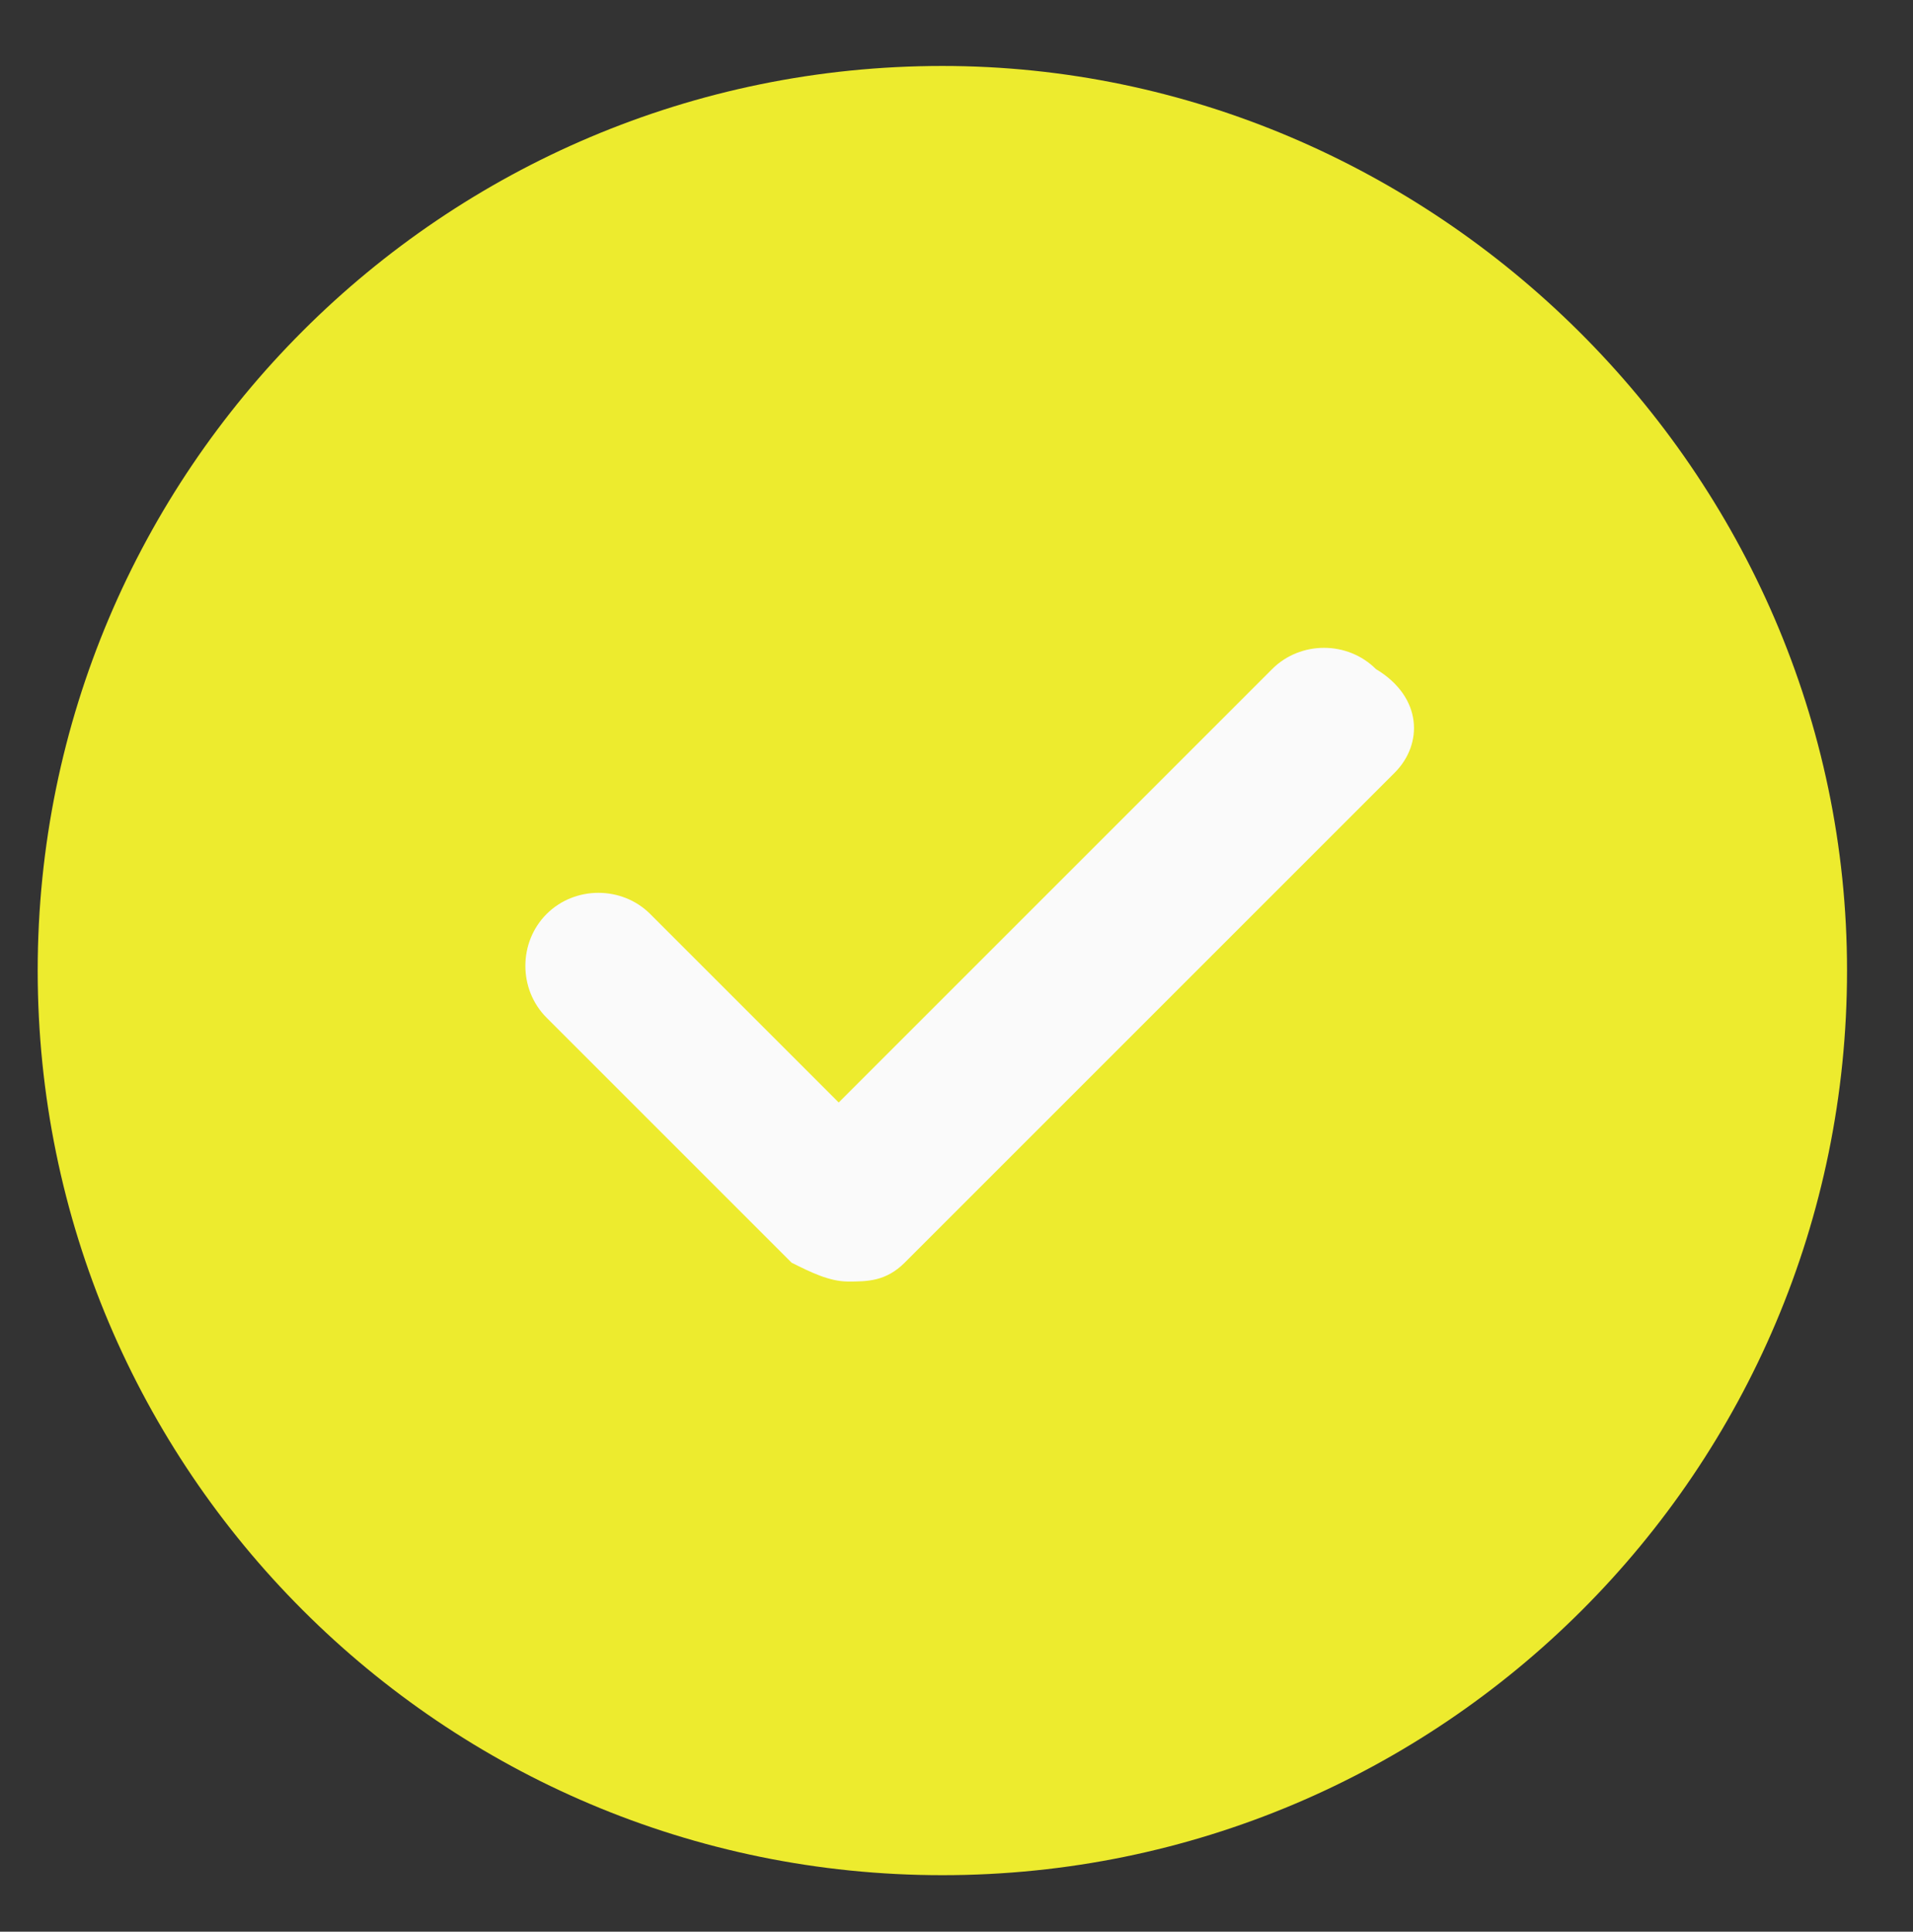 <?xml version="1.0" encoding="utf-8"?>
<!-- Generator: Adobe Illustrator 24.0.1, SVG Export Plug-In . SVG Version: 6.00 Build 0)  -->
<svg version="1.1" id="Layer_1" xmlns="http://www.w3.org/2000/svg" xmlns:xlink="http://www.w3.org/1999/xlink" x="0px" y="0px"
	 viewBox="0 0 20.3 20.5" style="enable-background:new 0 0 20.3 20.5;" xml:space="preserve">
<rect x="0" y="0" width="20.3" height="20.5" fill="#333333" stroke="none"/>
<style type="text/css">
	.st0{fill:#EDEB2E;}
	.st1{fill:#FAFAFA;}
</style>
<g>
	<path class="st0" d="M10,0.7c-5.3,0-9.6,4.3-9.6,9.6s4.3,9.6,9.6,9.6s9.6-4.3,9.6-9.6S15.2,0.7,10,0.7z"/>
	<path class="st1" d="M14.8,8.2l-5.2,5.2c-0.2,0.2-0.4,0.2-0.6,0.2s-0.4-0.1-0.6-0.2l-2.6-2.6c-0.3-0.3-0.3-0.8,0-1.1s0.8-0.3,1.1,0
		l2,2l4.6-4.6c0.3-0.3,0.8-0.3,1.1,0C15.1,7.4,15.1,7.9,14.8,8.2z"/>
</g>
</svg>

